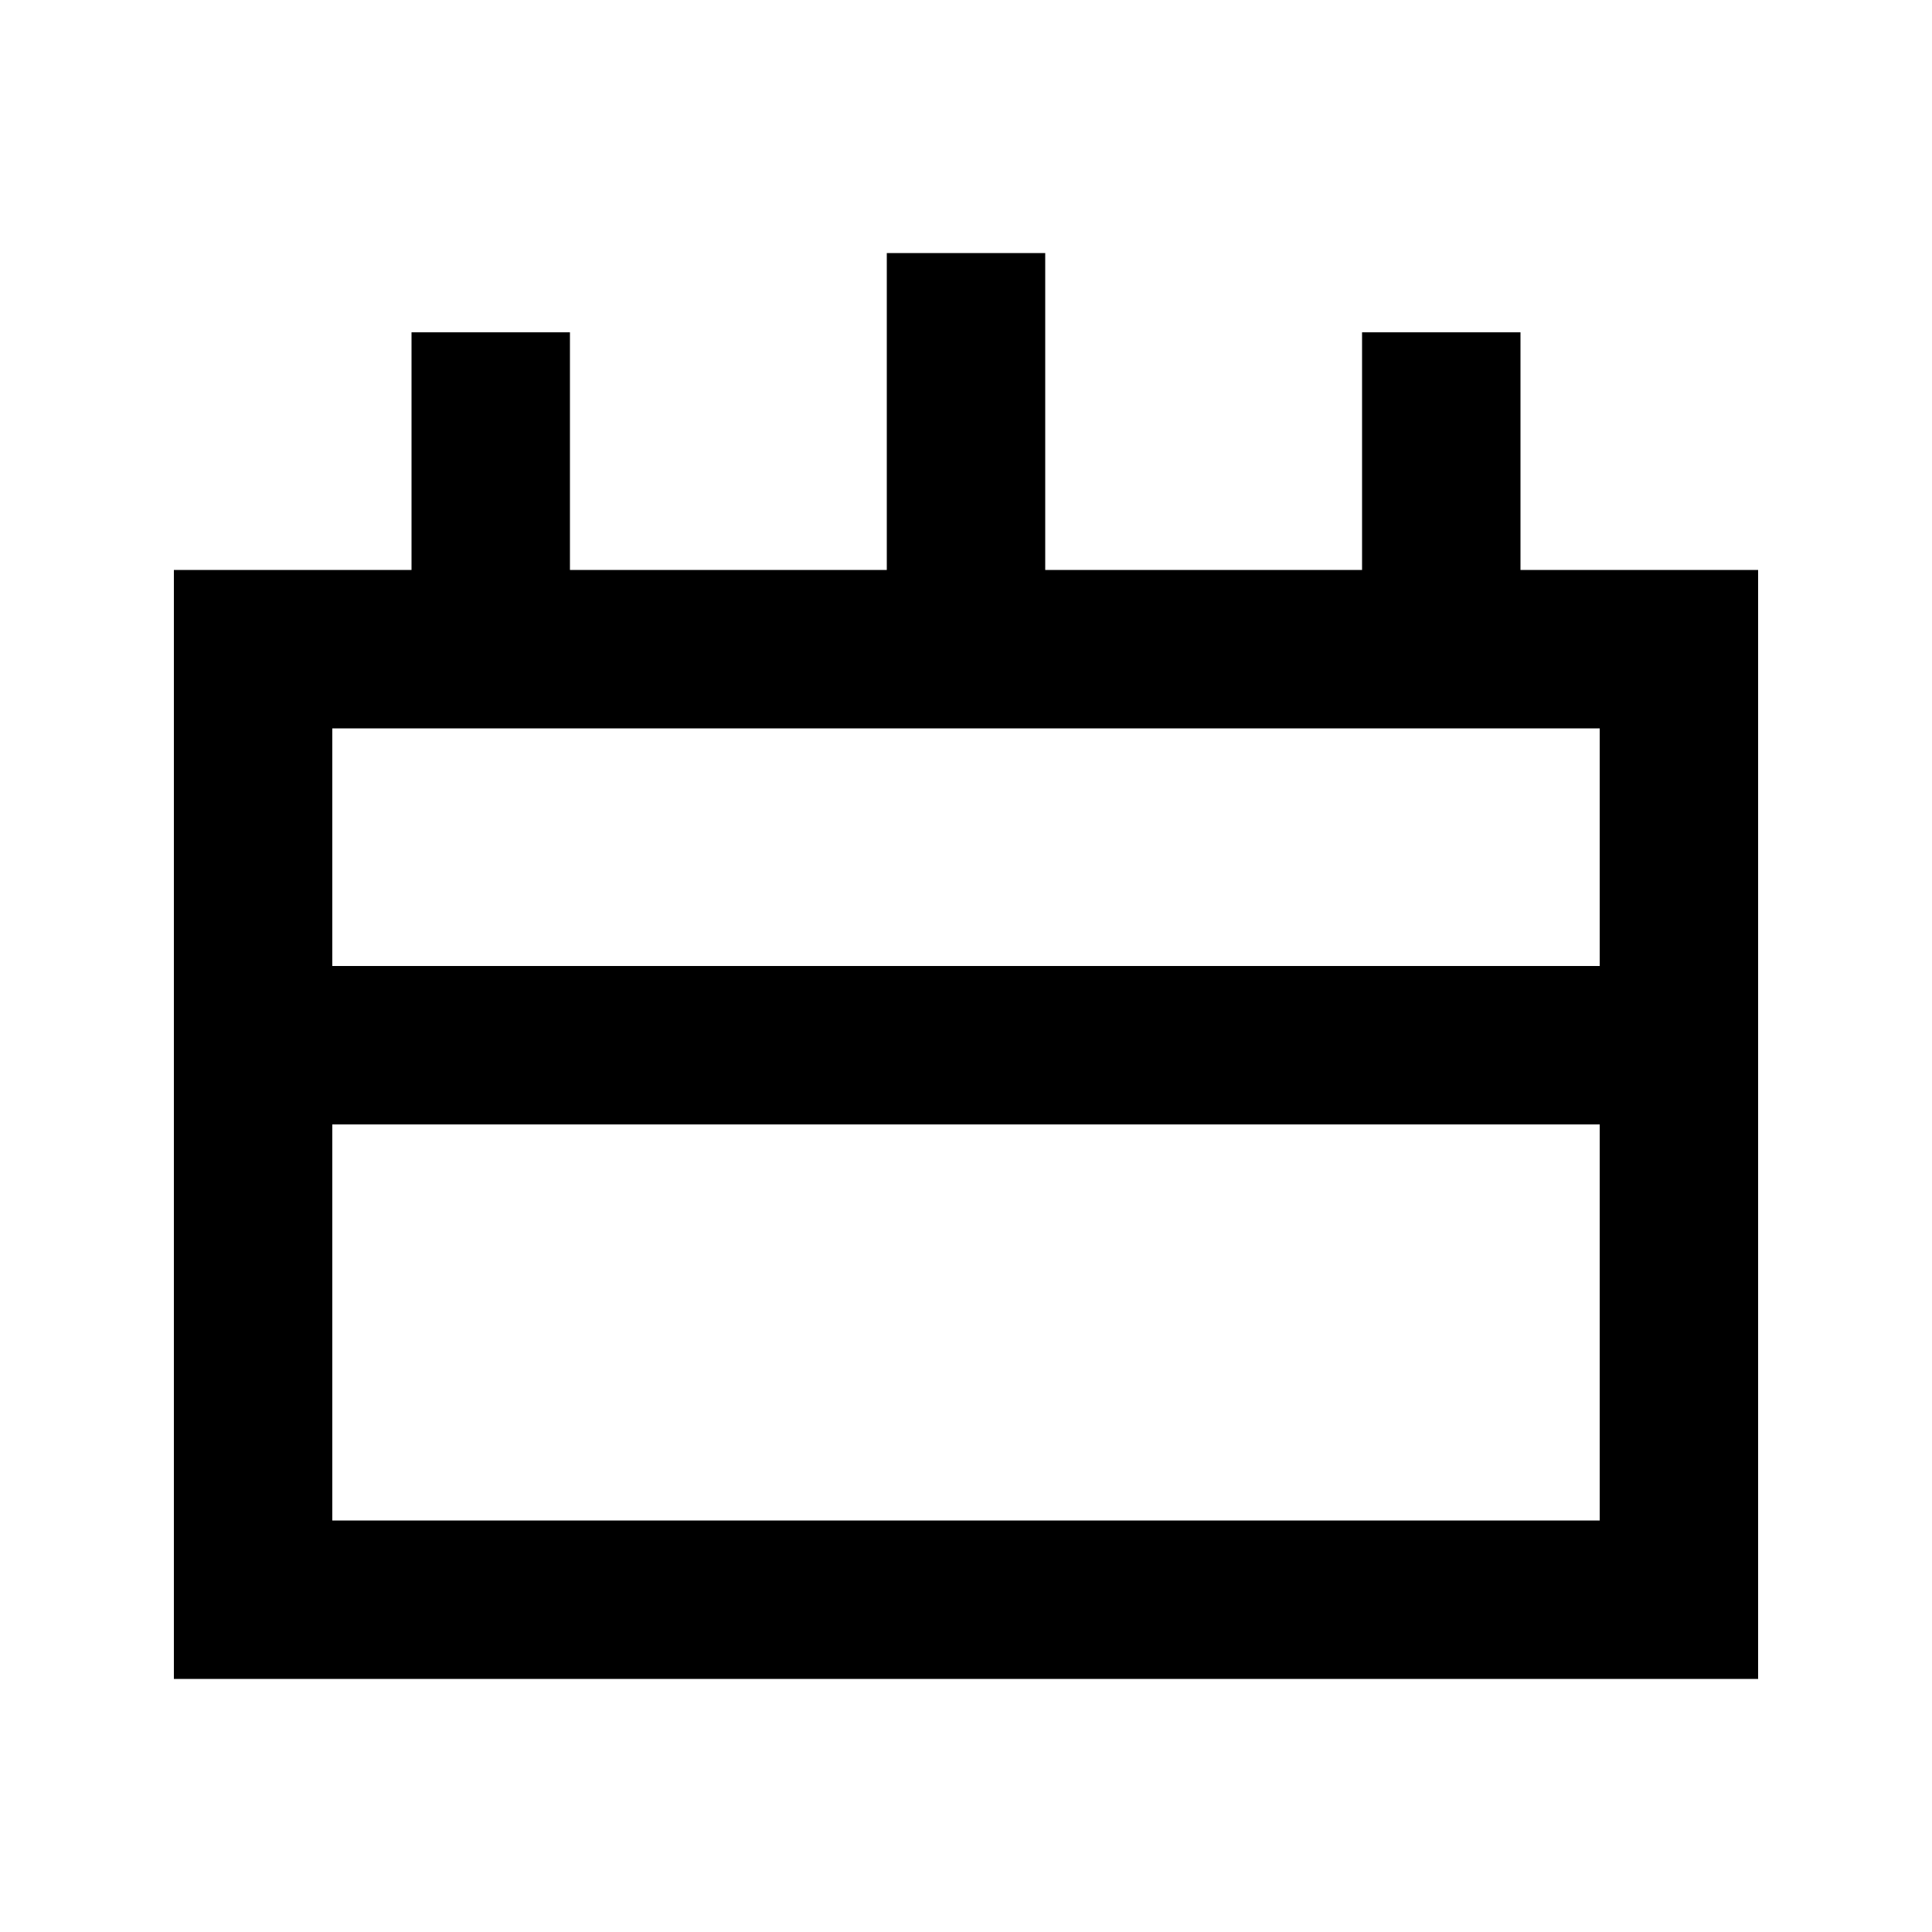 <?xml version="1.0" encoding="UTF-8"?>
<!-- Uploaded to: SVG Repo, www.svgrepo.com, Generator: SVG Repo Mixer Tools -->
<svg fill="#000000" width="800px" height="800px" version="1.1" viewBox="144 144 512 512" xmlns="http://www.w3.org/2000/svg">
 <path d="m609.92 295.04h-62.977v-62.977h-41.984v62.977h-83.965v-83.969h-41.984v83.969h-83.969v-62.977h-41.984v62.977h-62.977v293.89h419.84zm-41.984 41.984v62.977h-335.87v-62.977zm-335.87 209.92v-104.96h335.87v104.96z"/>
</svg>